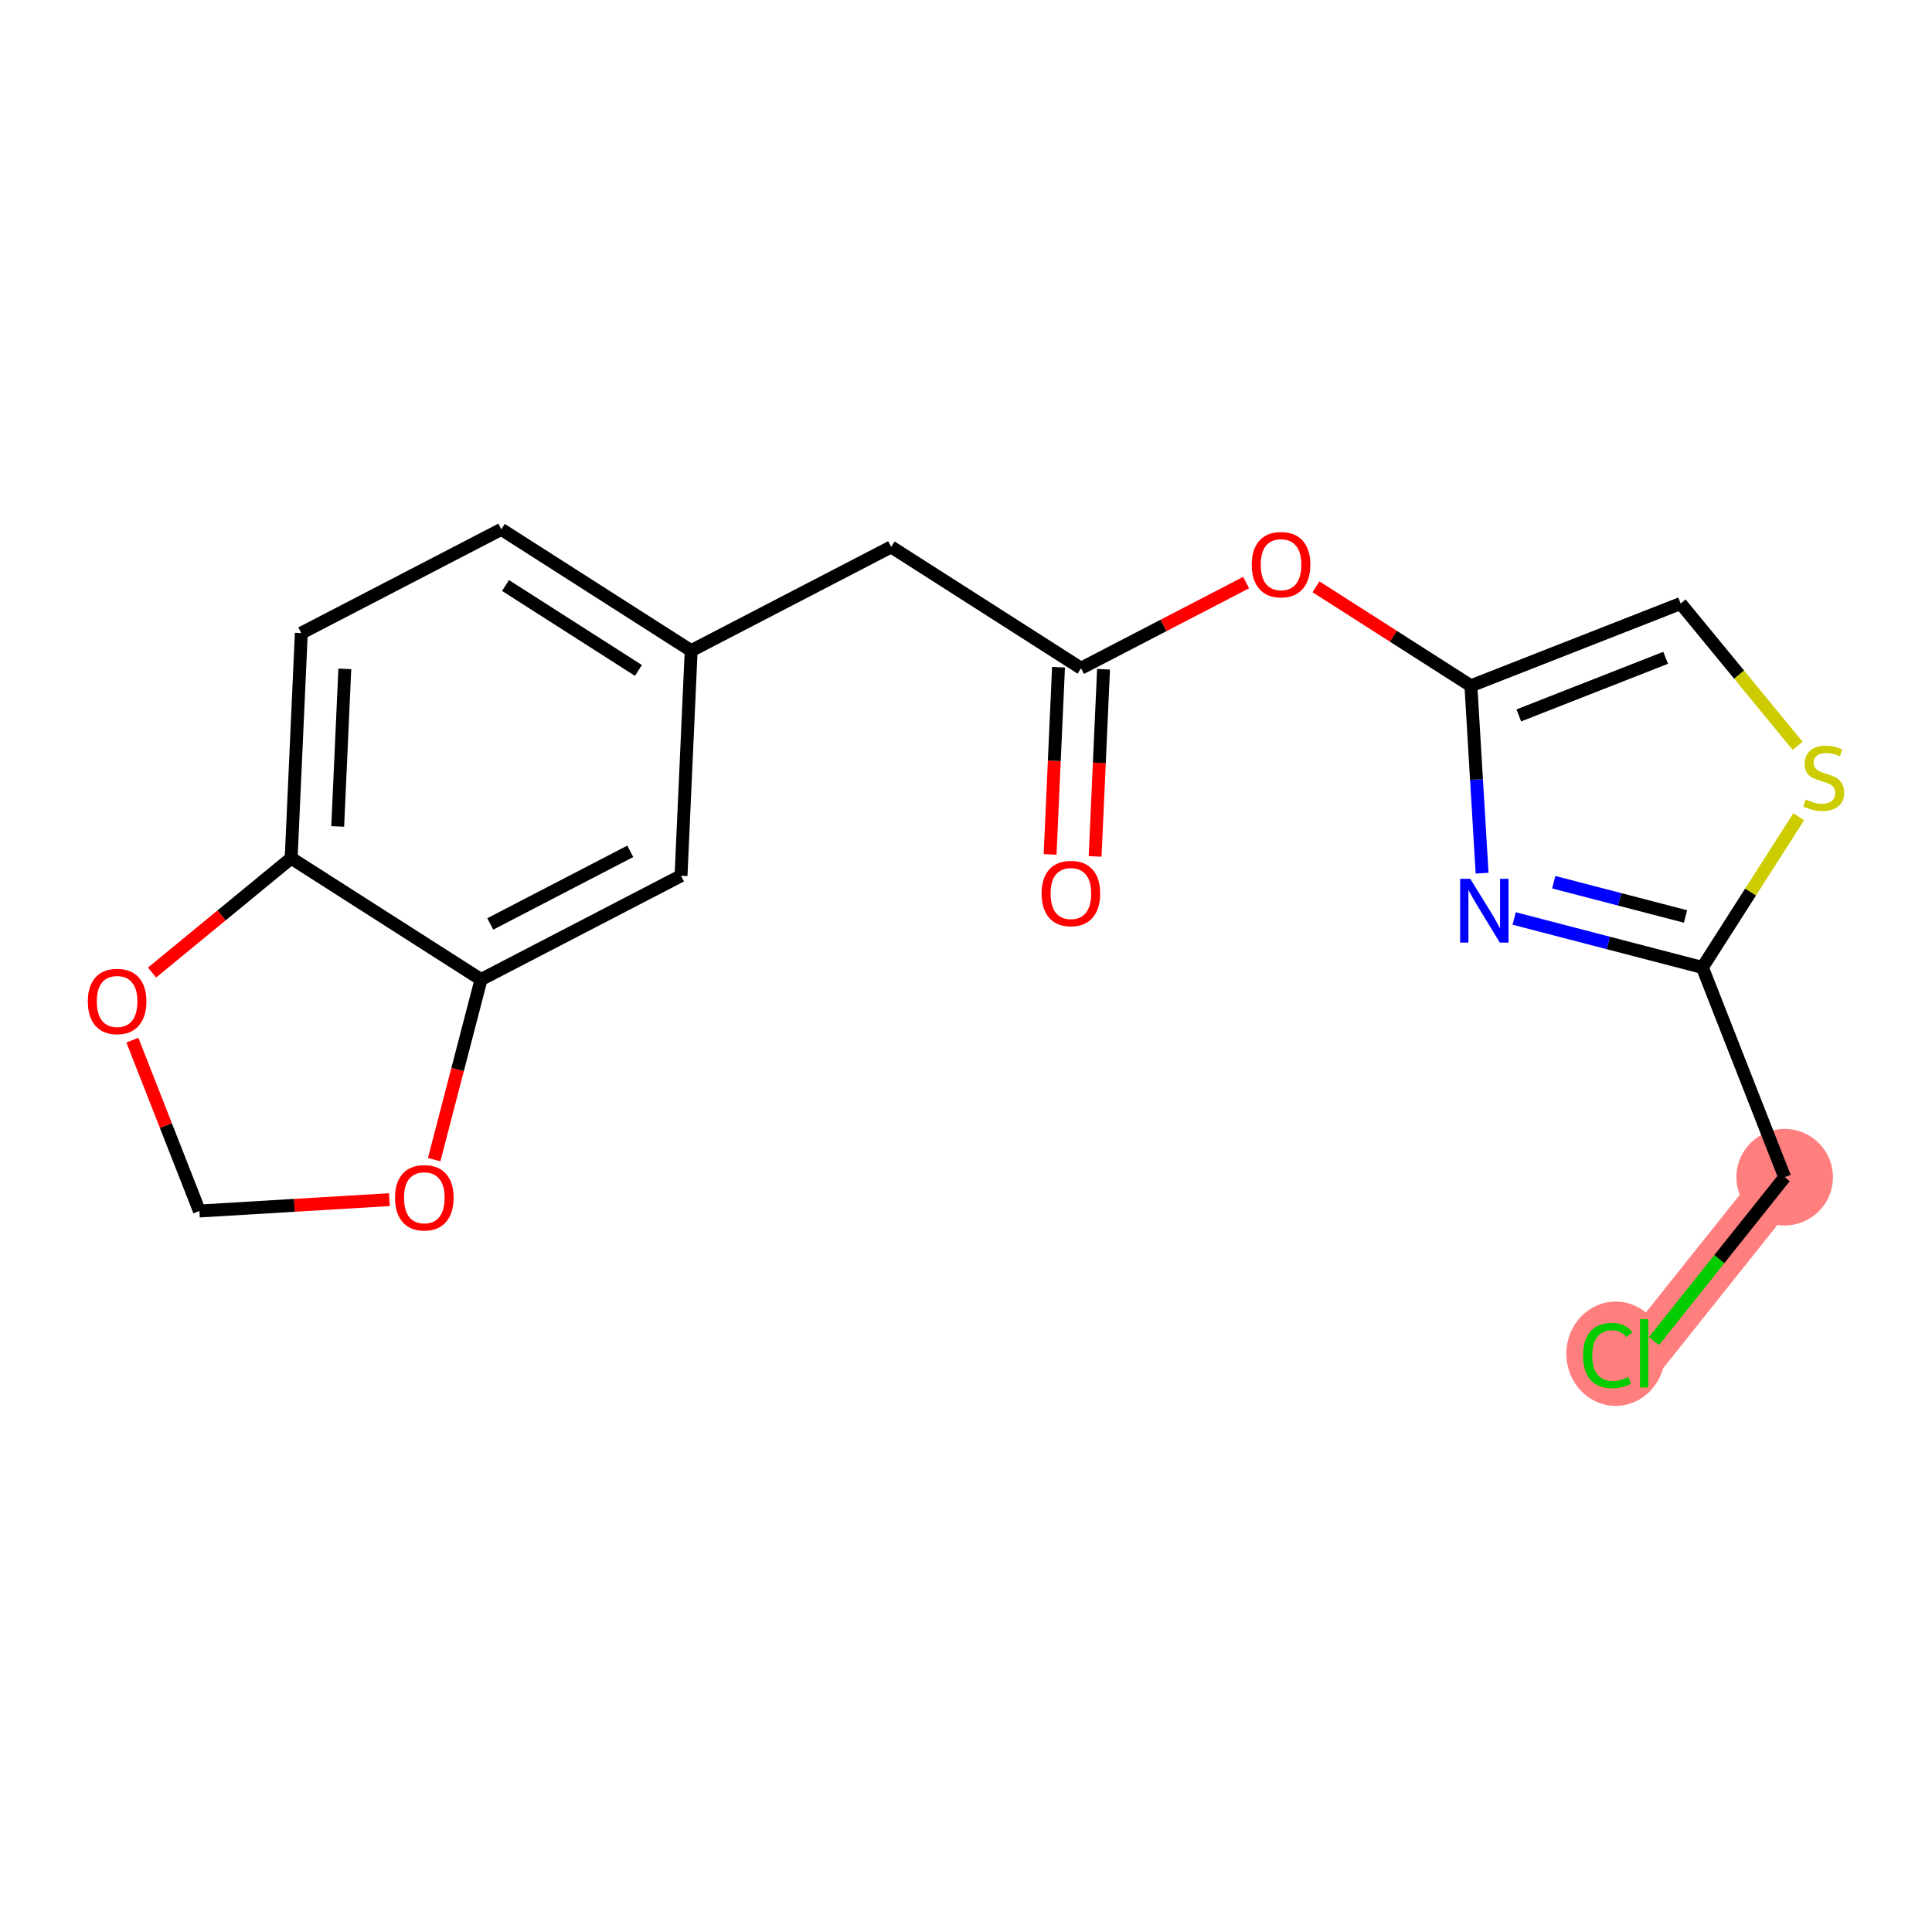 <?xml version='1.0' encoding='iso-8859-1'?>
<svg version='1.1' baseProfile='full'
              xmlns='http://www.w3.org/2000/svg'
                      xmlns:rdkit='http://www.rdkit.org/xml'
                      xmlns:xlink='http://www.w3.org/1999/xlink'
                  xml:space='preserve'
width='300px' height='300px' viewBox='0 0 300 300'>
<!-- END OF HEADER -->
<rect style='opacity:1.0;fill:#FFFFFF;stroke:none' width='300' height='300' x='0' y='0'> </rect>
<rect style='opacity:1.0;fill:#FFFFFF;stroke:none' width='300' height='300' x='0' y='0'> </rect>
<path d='M 277.124,182.792 L 255.306,210.143' style='fill:none;fill-rule:evenodd;stroke:#FF7F7F;stroke-width:7.5px;stroke-linecap:butt;stroke-linejoin:miter;stroke-opacity:1' />
<ellipse cx='277.124' cy='182.792' rx='6.997' ry='6.997'  style='fill:#FF7F7F;fill-rule:evenodd;stroke:#FF7F7F;stroke-width:1.0px;stroke-linecap:butt;stroke-linejoin:miter;stroke-opacity:1' />
<ellipse cx='250.884' cy='210.206' rx='7.165' ry='7.6'  style='fill:#FF7F7F;fill-rule:evenodd;stroke:#FF7F7F;stroke-width:1.0px;stroke-linecap:butt;stroke-linejoin:miter;stroke-opacity:1' />
<path class='bond-0 atom-0 atom-1' d='M 170.048,132.986 L 170.703,118.453' style='fill:none;fill-rule:evenodd;stroke:#FF0000;stroke-width:2.0px;stroke-linecap:butt;stroke-linejoin:miter;stroke-opacity:1' />
<path class='bond-0 atom-0 atom-1' d='M 170.703,118.453 L 171.358,103.92' style='fill:none;fill-rule:evenodd;stroke:#000000;stroke-width:2.0px;stroke-linecap:butt;stroke-linejoin:miter;stroke-opacity:1' />
<path class='bond-0 atom-0 atom-1' d='M 163.058,132.671 L 163.712,118.138' style='fill:none;fill-rule:evenodd;stroke:#FF0000;stroke-width:2.0px;stroke-linecap:butt;stroke-linejoin:miter;stroke-opacity:1' />
<path class='bond-0 atom-0 atom-1' d='M 163.712,118.138 L 164.367,103.605' style='fill:none;fill-rule:evenodd;stroke:#000000;stroke-width:2.0px;stroke-linecap:butt;stroke-linejoin:miter;stroke-opacity:1' />
<path class='bond-1 atom-1 atom-2' d='M 167.862,103.762 L 138.381,84.922' style='fill:none;fill-rule:evenodd;stroke:#000000;stroke-width:2.0px;stroke-linecap:butt;stroke-linejoin:miter;stroke-opacity:1' />
<path class='bond-11 atom-1 atom-12' d='M 167.862,103.762 L 180.679,97.113' style='fill:none;fill-rule:evenodd;stroke:#000000;stroke-width:2.0px;stroke-linecap:butt;stroke-linejoin:miter;stroke-opacity:1' />
<path class='bond-11 atom-1 atom-12' d='M 180.679,97.113 L 193.496,90.464' style='fill:none;fill-rule:evenodd;stroke:#FF0000;stroke-width:2.0px;stroke-linecap:butt;stroke-linejoin:miter;stroke-opacity:1' />
<path class='bond-2 atom-2 atom-3' d='M 138.381,84.922 L 107.325,101.034' style='fill:none;fill-rule:evenodd;stroke:#000000;stroke-width:2.0px;stroke-linecap:butt;stroke-linejoin:miter;stroke-opacity:1' />
<path class='bond-3 atom-3 atom-4' d='M 107.325,101.034 L 77.844,82.195' style='fill:none;fill-rule:evenodd;stroke:#000000;stroke-width:2.0px;stroke-linecap:butt;stroke-linejoin:miter;stroke-opacity:1' />
<path class='bond-3 atom-3 atom-4' d='M 99.135,104.104 L 78.498,90.917' style='fill:none;fill-rule:evenodd;stroke:#000000;stroke-width:2.0px;stroke-linecap:butt;stroke-linejoin:miter;stroke-opacity:1' />
<path class='bond-19 atom-8 atom-3' d='M 105.75,135.985 L 107.325,101.034' style='fill:none;fill-rule:evenodd;stroke:#000000;stroke-width:2.0px;stroke-linecap:butt;stroke-linejoin:miter;stroke-opacity:1' />
<path class='bond-4 atom-4 atom-5' d='M 77.844,82.195 L 46.787,98.306' style='fill:none;fill-rule:evenodd;stroke:#000000;stroke-width:2.0px;stroke-linecap:butt;stroke-linejoin:miter;stroke-opacity:1' />
<path class='bond-5 atom-5 atom-6' d='M 46.787,98.306 L 45.212,133.258' style='fill:none;fill-rule:evenodd;stroke:#000000;stroke-width:2.0px;stroke-linecap:butt;stroke-linejoin:miter;stroke-opacity:1' />
<path class='bond-5 atom-5 atom-6' d='M 53.541,103.864 L 52.439,128.33' style='fill:none;fill-rule:evenodd;stroke:#000000;stroke-width:2.0px;stroke-linecap:butt;stroke-linejoin:miter;stroke-opacity:1' />
<path class='bond-6 atom-6 atom-7' d='M 45.212,133.258 L 74.694,152.097' style='fill:none;fill-rule:evenodd;stroke:#000000;stroke-width:2.0px;stroke-linecap:butt;stroke-linejoin:miter;stroke-opacity:1' />
<path class='bond-21 atom-11 atom-6' d='M 23.608,151.016 L 34.41,142.137' style='fill:none;fill-rule:evenodd;stroke:#FF0000;stroke-width:2.0px;stroke-linecap:butt;stroke-linejoin:miter;stroke-opacity:1' />
<path class='bond-21 atom-11 atom-6' d='M 34.41,142.137 L 45.212,133.258' style='fill:none;fill-rule:evenodd;stroke:#000000;stroke-width:2.0px;stroke-linecap:butt;stroke-linejoin:miter;stroke-opacity:1' />
<path class='bond-7 atom-7 atom-8' d='M 74.694,152.097 L 105.75,135.985' style='fill:none;fill-rule:evenodd;stroke:#000000;stroke-width:2.0px;stroke-linecap:butt;stroke-linejoin:miter;stroke-opacity:1' />
<path class='bond-7 atom-7 atom-8' d='M 76.13,143.469 L 97.869,132.191' style='fill:none;fill-rule:evenodd;stroke:#000000;stroke-width:2.0px;stroke-linecap:butt;stroke-linejoin:miter;stroke-opacity:1' />
<path class='bond-8 atom-7 atom-9' d='M 74.694,152.097 L 71.055,166.085' style='fill:none;fill-rule:evenodd;stroke:#000000;stroke-width:2.0px;stroke-linecap:butt;stroke-linejoin:miter;stroke-opacity:1' />
<path class='bond-8 atom-7 atom-9' d='M 71.055,166.085 L 67.417,180.073' style='fill:none;fill-rule:evenodd;stroke:#FF0000;stroke-width:2.0px;stroke-linecap:butt;stroke-linejoin:miter;stroke-opacity:1' />
<path class='bond-9 atom-9 atom-10' d='M 60.463,186.281 L 45.713,187.163' style='fill:none;fill-rule:evenodd;stroke:#FF0000;stroke-width:2.0px;stroke-linecap:butt;stroke-linejoin:miter;stroke-opacity:1' />
<path class='bond-9 atom-9 atom-10' d='M 45.713,187.163 L 30.962,188.044' style='fill:none;fill-rule:evenodd;stroke:#000000;stroke-width:2.0px;stroke-linecap:butt;stroke-linejoin:miter;stroke-opacity:1' />
<path class='bond-10 atom-10 atom-11' d='M 30.962,188.044 L 25.758,174.779' style='fill:none;fill-rule:evenodd;stroke:#000000;stroke-width:2.0px;stroke-linecap:butt;stroke-linejoin:miter;stroke-opacity:1' />
<path class='bond-10 atom-10 atom-11' d='M 25.758,174.779 L 20.554,161.513' style='fill:none;fill-rule:evenodd;stroke:#FF0000;stroke-width:2.0px;stroke-linecap:butt;stroke-linejoin:miter;stroke-opacity:1' />
<path class='bond-12 atom-12 atom-13' d='M 204.342,91.116 L 216.371,98.803' style='fill:none;fill-rule:evenodd;stroke:#FF0000;stroke-width:2.0px;stroke-linecap:butt;stroke-linejoin:miter;stroke-opacity:1' />
<path class='bond-12 atom-12 atom-13' d='M 216.371,98.803 L 228.4,106.49' style='fill:none;fill-rule:evenodd;stroke:#000000;stroke-width:2.0px;stroke-linecap:butt;stroke-linejoin:miter;stroke-opacity:1' />
<path class='bond-13 atom-13 atom-14' d='M 228.4,106.49 L 260.97,93.713' style='fill:none;fill-rule:evenodd;stroke:#000000;stroke-width:2.0px;stroke-linecap:butt;stroke-linejoin:miter;stroke-opacity:1' />
<path class='bond-13 atom-13 atom-14' d='M 235.841,111.087 L 258.64,102.143' style='fill:none;fill-rule:evenodd;stroke:#000000;stroke-width:2.0px;stroke-linecap:butt;stroke-linejoin:miter;stroke-opacity:1' />
<path class='bond-20 atom-19 atom-13' d='M 230.139,135.586 L 229.269,121.038' style='fill:none;fill-rule:evenodd;stroke:#0000FF;stroke-width:2.0px;stroke-linecap:butt;stroke-linejoin:miter;stroke-opacity:1' />
<path class='bond-20 atom-19 atom-13' d='M 229.269,121.038 L 228.4,106.49' style='fill:none;fill-rule:evenodd;stroke:#000000;stroke-width:2.0px;stroke-linecap:butt;stroke-linejoin:miter;stroke-opacity:1' />
<path class='bond-14 atom-14 atom-15' d='M 260.97,93.713 L 270.053,104.762' style='fill:none;fill-rule:evenodd;stroke:#000000;stroke-width:2.0px;stroke-linecap:butt;stroke-linejoin:miter;stroke-opacity:1' />
<path class='bond-14 atom-14 atom-15' d='M 270.053,104.762 L 279.135,115.812' style='fill:none;fill-rule:evenodd;stroke:#CCCC00;stroke-width:2.0px;stroke-linecap:butt;stroke-linejoin:miter;stroke-opacity:1' />
<path class='bond-15 atom-15 atom-16' d='M 279.301,126.821 L 271.824,138.522' style='fill:none;fill-rule:evenodd;stroke:#CCCC00;stroke-width:2.0px;stroke-linecap:butt;stroke-linejoin:miter;stroke-opacity:1' />
<path class='bond-15 atom-15 atom-16' d='M 271.824,138.522 L 264.347,150.222' style='fill:none;fill-rule:evenodd;stroke:#000000;stroke-width:2.0px;stroke-linecap:butt;stroke-linejoin:miter;stroke-opacity:1' />
<path class='bond-16 atom-16 atom-17' d='M 264.347,150.222 L 277.124,182.792' style='fill:none;fill-rule:evenodd;stroke:#000000;stroke-width:2.0px;stroke-linecap:butt;stroke-linejoin:miter;stroke-opacity:1' />
<path class='bond-18 atom-16 atom-19' d='M 264.347,150.222 L 249.733,146.421' style='fill:none;fill-rule:evenodd;stroke:#000000;stroke-width:2.0px;stroke-linecap:butt;stroke-linejoin:miter;stroke-opacity:1' />
<path class='bond-18 atom-16 atom-19' d='M 249.733,146.421 L 235.119,142.619' style='fill:none;fill-rule:evenodd;stroke:#0000FF;stroke-width:2.0px;stroke-linecap:butt;stroke-linejoin:miter;stroke-opacity:1' />
<path class='bond-18 atom-16 atom-19' d='M 261.724,142.309 L 251.495,139.649' style='fill:none;fill-rule:evenodd;stroke:#000000;stroke-width:2.0px;stroke-linecap:butt;stroke-linejoin:miter;stroke-opacity:1' />
<path class='bond-18 atom-16 atom-19' d='M 251.495,139.649 L 241.265,136.988' style='fill:none;fill-rule:evenodd;stroke:#0000FF;stroke-width:2.0px;stroke-linecap:butt;stroke-linejoin:miter;stroke-opacity:1' />
<path class='bond-17 atom-17 atom-18' d='M 277.124,182.792 L 266.975,195.516' style='fill:none;fill-rule:evenodd;stroke:#000000;stroke-width:2.0px;stroke-linecap:butt;stroke-linejoin:miter;stroke-opacity:1' />
<path class='bond-17 atom-17 atom-18' d='M 266.975,195.516 L 256.825,208.239' style='fill:none;fill-rule:evenodd;stroke:#00CC00;stroke-width:2.0px;stroke-linecap:butt;stroke-linejoin:miter;stroke-opacity:1' />
<path  class='atom-0' d='M 161.739 138.741
Q 161.739 136.362, 162.915 135.033
Q 164.09 133.703, 166.287 133.703
Q 168.485 133.703, 169.66 135.033
Q 170.836 136.362, 170.836 138.741
Q 170.836 141.148, 169.646 142.52
Q 168.457 143.877, 166.287 143.877
Q 164.104 143.877, 162.915 142.52
Q 161.739 141.162, 161.739 138.741
M 166.287 142.758
Q 167.799 142.758, 168.611 141.75
Q 169.436 140.729, 169.436 138.741
Q 169.436 136.796, 168.611 135.816
Q 167.799 134.823, 166.287 134.823
Q 164.776 134.823, 163.95 135.803
Q 163.139 136.782, 163.139 138.741
Q 163.139 140.743, 163.95 141.75
Q 164.776 142.758, 166.287 142.758
' fill='#FF0000'/>
<path  class='atom-9' d='M 61.338 185.985
Q 61.338 183.606, 62.514 182.277
Q 63.689 180.947, 65.886 180.947
Q 68.084 180.947, 69.259 182.277
Q 70.435 183.606, 70.435 185.985
Q 70.435 188.392, 69.245 189.764
Q 68.055 191.121, 65.886 191.121
Q 63.703 191.121, 62.514 189.764
Q 61.338 188.406, 61.338 185.985
M 65.886 190.002
Q 67.398 190.002, 68.21 188.994
Q 69.035 187.973, 69.035 185.985
Q 69.035 184.04, 68.21 183.06
Q 67.398 182.067, 65.886 182.067
Q 64.375 182.067, 63.549 183.046
Q 62.737 184.026, 62.737 185.985
Q 62.737 187.987, 63.549 188.994
Q 64.375 190.002, 65.886 190.002
' fill='#FF0000'/>
<path  class='atom-11' d='M 13.636 155.502
Q 13.636 153.123, 14.812 151.794
Q 15.988 150.464, 18.185 150.464
Q 20.382 150.464, 21.557 151.794
Q 22.733 153.123, 22.733 155.502
Q 22.733 157.909, 21.543 159.281
Q 20.354 160.638, 18.185 160.638
Q 16.002 160.638, 14.812 159.281
Q 13.636 157.923, 13.636 155.502
M 18.185 159.519
Q 19.696 159.519, 20.508 158.511
Q 21.334 157.489, 21.334 155.502
Q 21.334 153.557, 20.508 152.577
Q 19.696 151.584, 18.185 151.584
Q 16.673 151.584, 15.848 152.563
Q 15.036 153.543, 15.036 155.502
Q 15.036 157.503, 15.848 158.511
Q 16.673 159.519, 18.185 159.519
' fill='#FF0000'/>
<path  class='atom-12' d='M 194.37 87.678
Q 194.37 85.299, 195.546 83.97
Q 196.722 82.64, 198.919 82.64
Q 201.116 82.64, 202.291 83.97
Q 203.467 85.299, 203.467 87.678
Q 203.467 90.085, 202.277 91.457
Q 201.088 92.814, 198.919 92.814
Q 196.736 92.814, 195.546 91.457
Q 194.37 90.099, 194.37 87.678
M 198.919 91.695
Q 200.43 91.695, 201.242 90.687
Q 202.068 89.666, 202.068 87.678
Q 202.068 85.733, 201.242 84.753
Q 200.43 83.76, 198.919 83.76
Q 197.407 83.76, 196.582 84.739
Q 195.77 85.719, 195.77 87.678
Q 195.77 89.68, 196.582 90.687
Q 197.407 91.695, 198.919 91.695
' fill='#FF0000'/>
<path  class='atom-15' d='M 280.388 124.141
Q 280.5 124.183, 280.962 124.379
Q 281.423 124.575, 281.927 124.701
Q 282.445 124.813, 282.949 124.813
Q 283.887 124.813, 284.432 124.365
Q 284.978 123.903, 284.978 123.106
Q 284.978 122.56, 284.698 122.224
Q 284.432 121.888, 284.013 121.706
Q 283.593 121.524, 282.893 121.314
Q 282.011 121.048, 281.479 120.797
Q 280.962 120.545, 280.584 120.013
Q 280.22 119.481, 280.22 118.585
Q 280.22 117.34, 281.06 116.57
Q 281.913 115.8, 283.593 115.8
Q 284.74 115.8, 286.042 116.346
L 285.72 117.424
Q 284.53 116.934, 283.635 116.934
Q 282.669 116.934, 282.137 117.34
Q 281.605 117.732, 281.619 118.417
Q 281.619 118.949, 281.885 119.271
Q 282.165 119.593, 282.557 119.775
Q 282.963 119.957, 283.635 120.167
Q 284.53 120.447, 285.062 120.727
Q 285.594 121.006, 285.972 121.58
Q 286.364 122.14, 286.364 123.106
Q 286.364 124.477, 285.44 125.219
Q 284.53 125.947, 283.005 125.947
Q 282.123 125.947, 281.451 125.751
Q 280.794 125.569, 280.01 125.247
L 280.388 124.141
' fill='#CCCC00'/>
<path  class='atom-18' d='M 245.818 210.485
Q 245.818 208.022, 246.965 206.735
Q 248.127 205.433, 250.324 205.433
Q 252.367 205.433, 253.459 206.875
L 252.535 207.631
Q 251.738 206.581, 250.324 206.581
Q 248.827 206.581, 248.029 207.589
Q 247.245 208.582, 247.245 210.485
Q 247.245 212.445, 248.057 213.452
Q 248.883 214.46, 250.478 214.46
Q 251.57 214.46, 252.843 213.802
L 253.235 214.852
Q 252.717 215.188, 251.934 215.384
Q 251.15 215.58, 250.282 215.58
Q 248.127 215.58, 246.965 214.264
Q 245.818 212.949, 245.818 210.485
' fill='#00CC00'/>
<path  class='atom-18' d='M 254.663 204.832
L 255.95 204.832
L 255.95 215.454
L 254.663 215.454
L 254.663 204.832
' fill='#00CC00'/>
<path  class='atom-19' d='M 228.297 136.46
L 231.544 141.708
Q 231.866 142.226, 232.383 143.164
Q 232.901 144.101, 232.929 144.157
L 232.929 136.46
L 234.245 136.46
L 234.245 146.369
L 232.887 146.369
L 229.402 140.631
Q 228.997 139.959, 228.563 139.189
Q 228.143 138.42, 228.017 138.182
L 228.017 146.369
L 226.729 146.369
L 226.729 136.46
L 228.297 136.46
' fill='#0000FF'/>
</svg>
